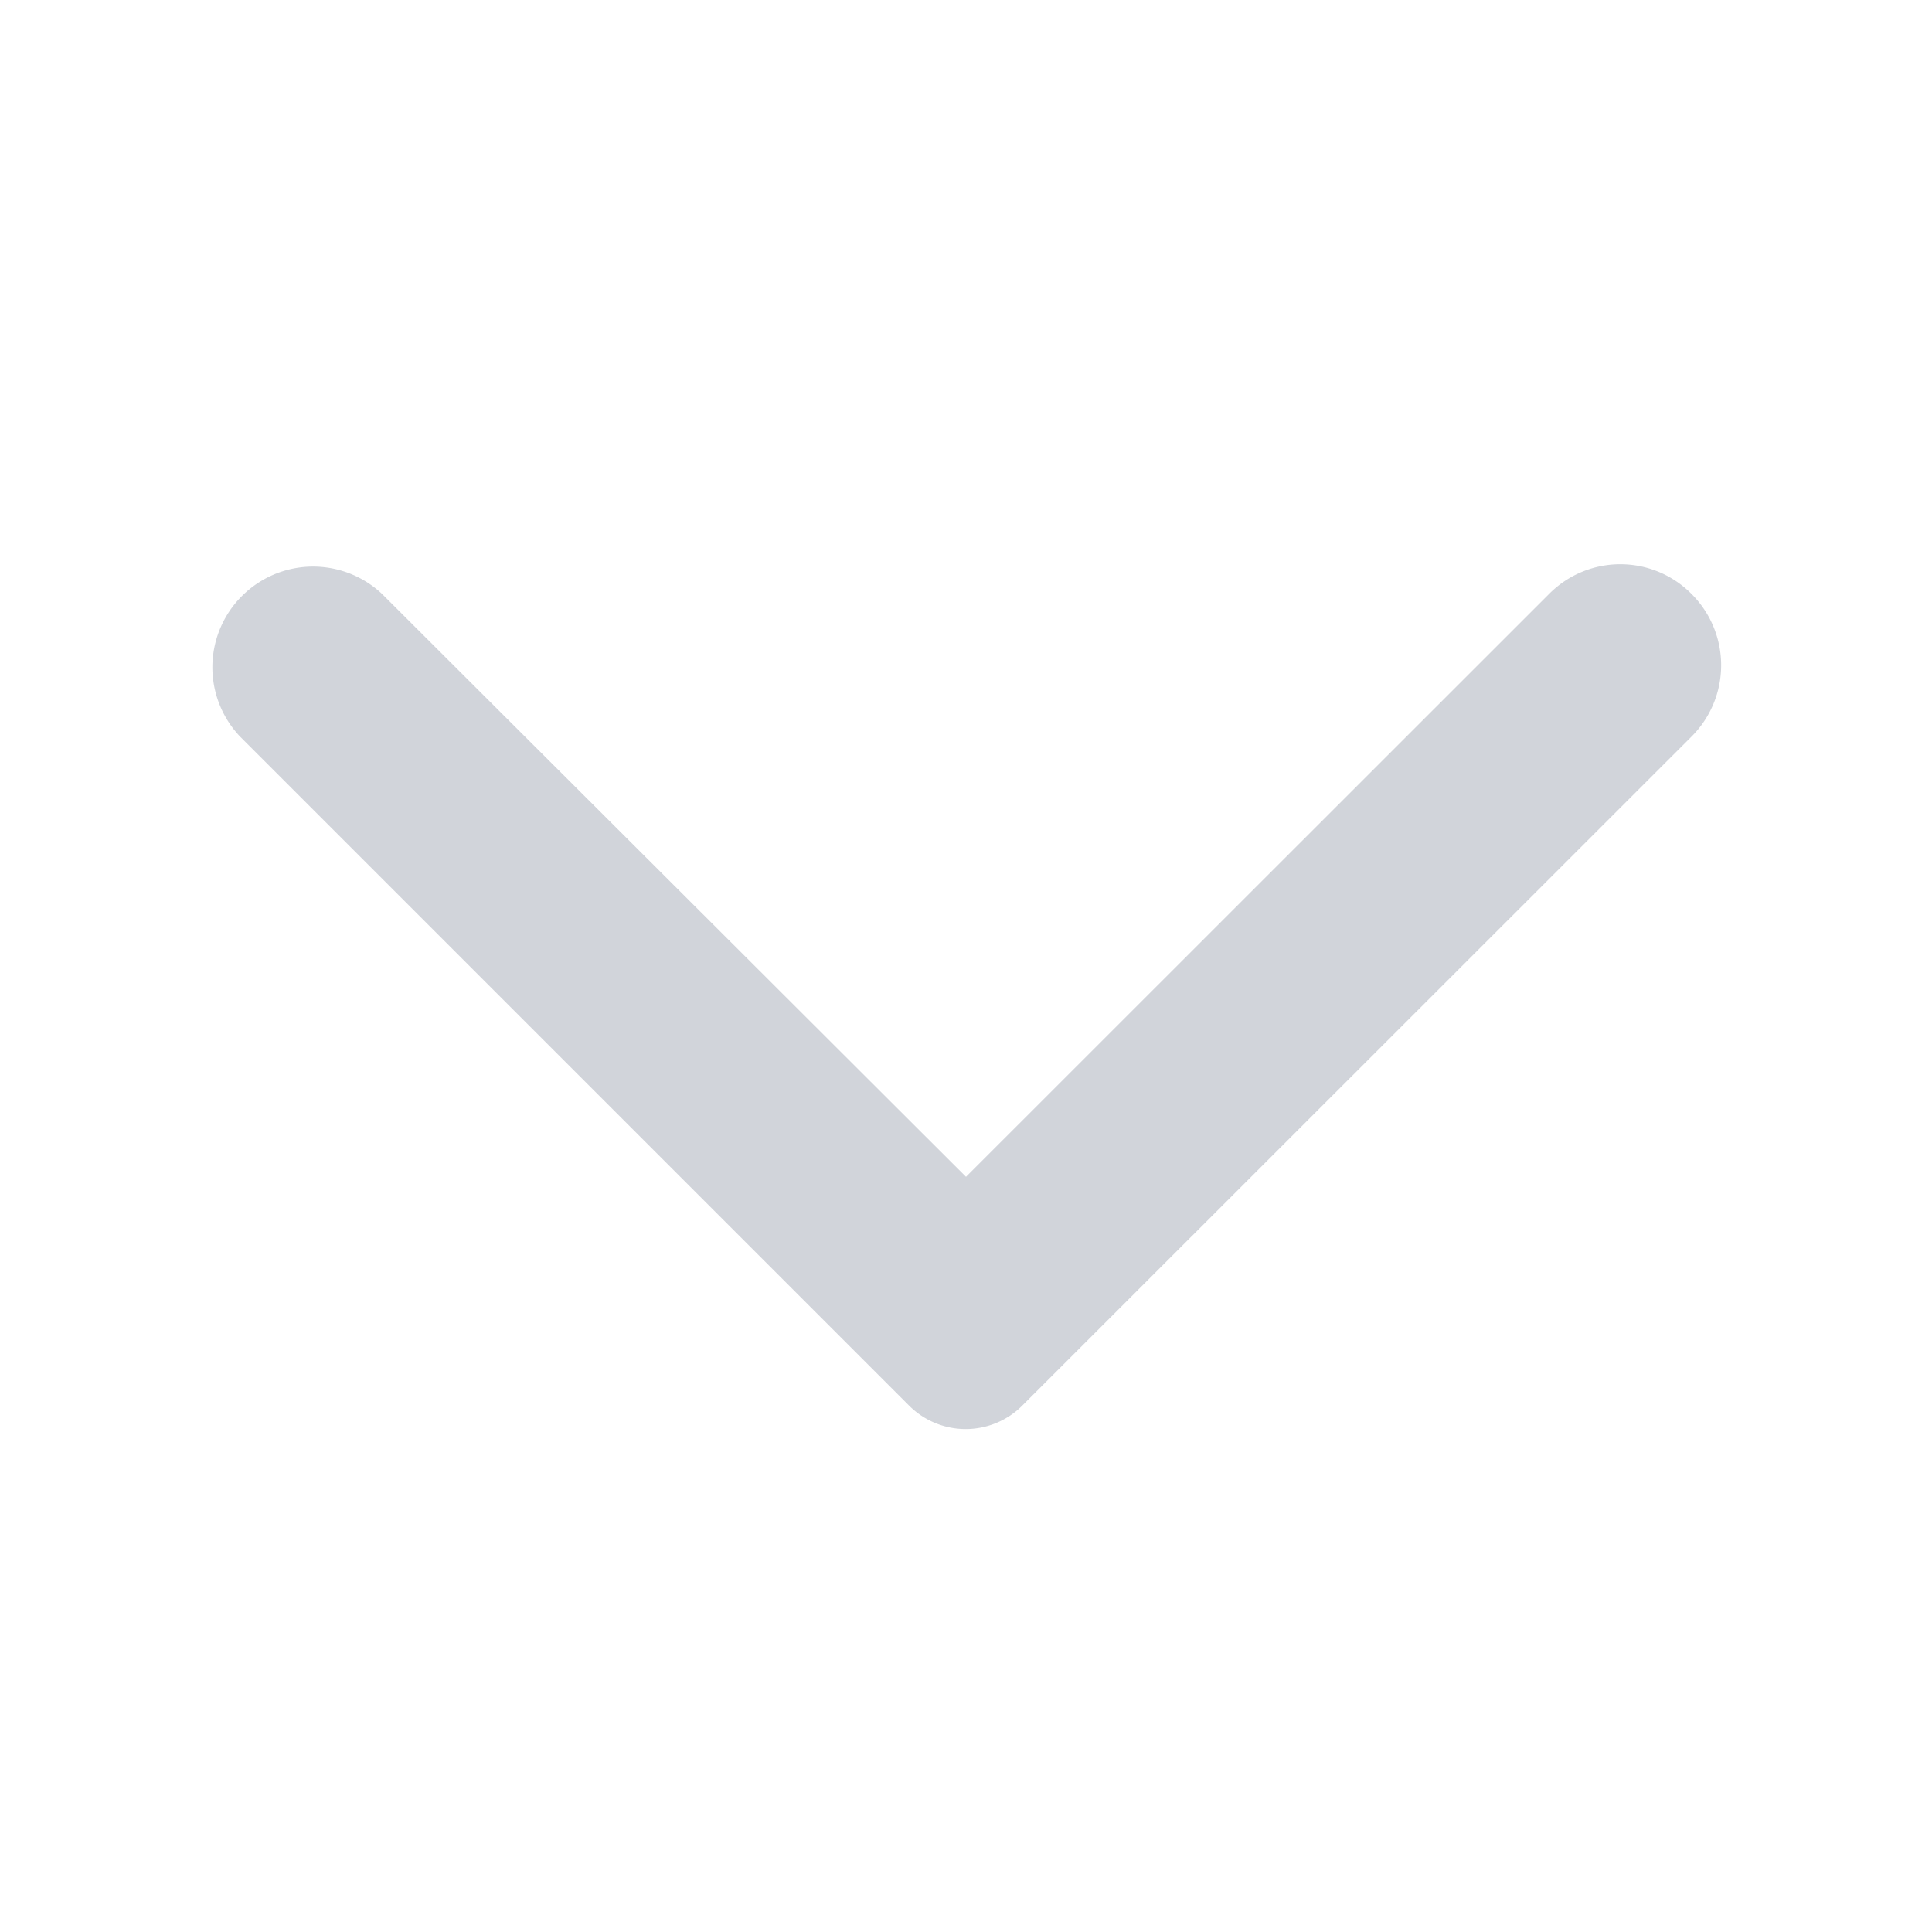 <svg xmlns="http://www.w3.org/2000/svg" xmlns:xlink="http://www.w3.org/1999/xlink" width="9" height="9" viewBox="0 0 9 9">
  <defs>
    <clipPath id="clip-path">
      <rect id="Rectangle_972" data-name="Rectangle 972" width="9" height="9" transform="translate(0 0)" fill="#d1d4da" stroke="#5e6d77" stroke-width="1"/>
    </clipPath>
  </defs>
  <g id="Mask_Group_57" data-name="Mask Group 57" transform="translate(0 9) rotate(-90)" clip-path="url(#clip-path)">
    <g id="Icons" transform="translate(0 0)">
      <g id="Rounded" transform="translate(0 0)">
        <g id="Navigation">
          <g id="_-Round-_-Navigation-_-arrow_back_ios" data-name="-Round-/-Navigation-/-arrow_back_ios">
            <g id="Group_1915" data-name="Group 1915">
              <path id="Path" d="M0,9H9V0H0Z" fill="none" fill-rule="evenodd" opacity="0.87"/>
              <path id="_-Icon-Color" data-name="🔹-Icon-Color" d="M3.89,6.9a.469.469,0,0,1-.664,0L.11,3.783a.373.373,0,0,1,0-.529L3.226.138A.469.469,0,0,1,3.89.8L1.175,3.52,3.893,6.239A.467.467,0,0,1,3.89,6.9Z" transform="translate(2.343 0.98)" fill="#d1d4da" fill-rule="evenodd"/>
            </g>
          </g>
        </g>
      </g>
    </g>
  </g>
</svg>
